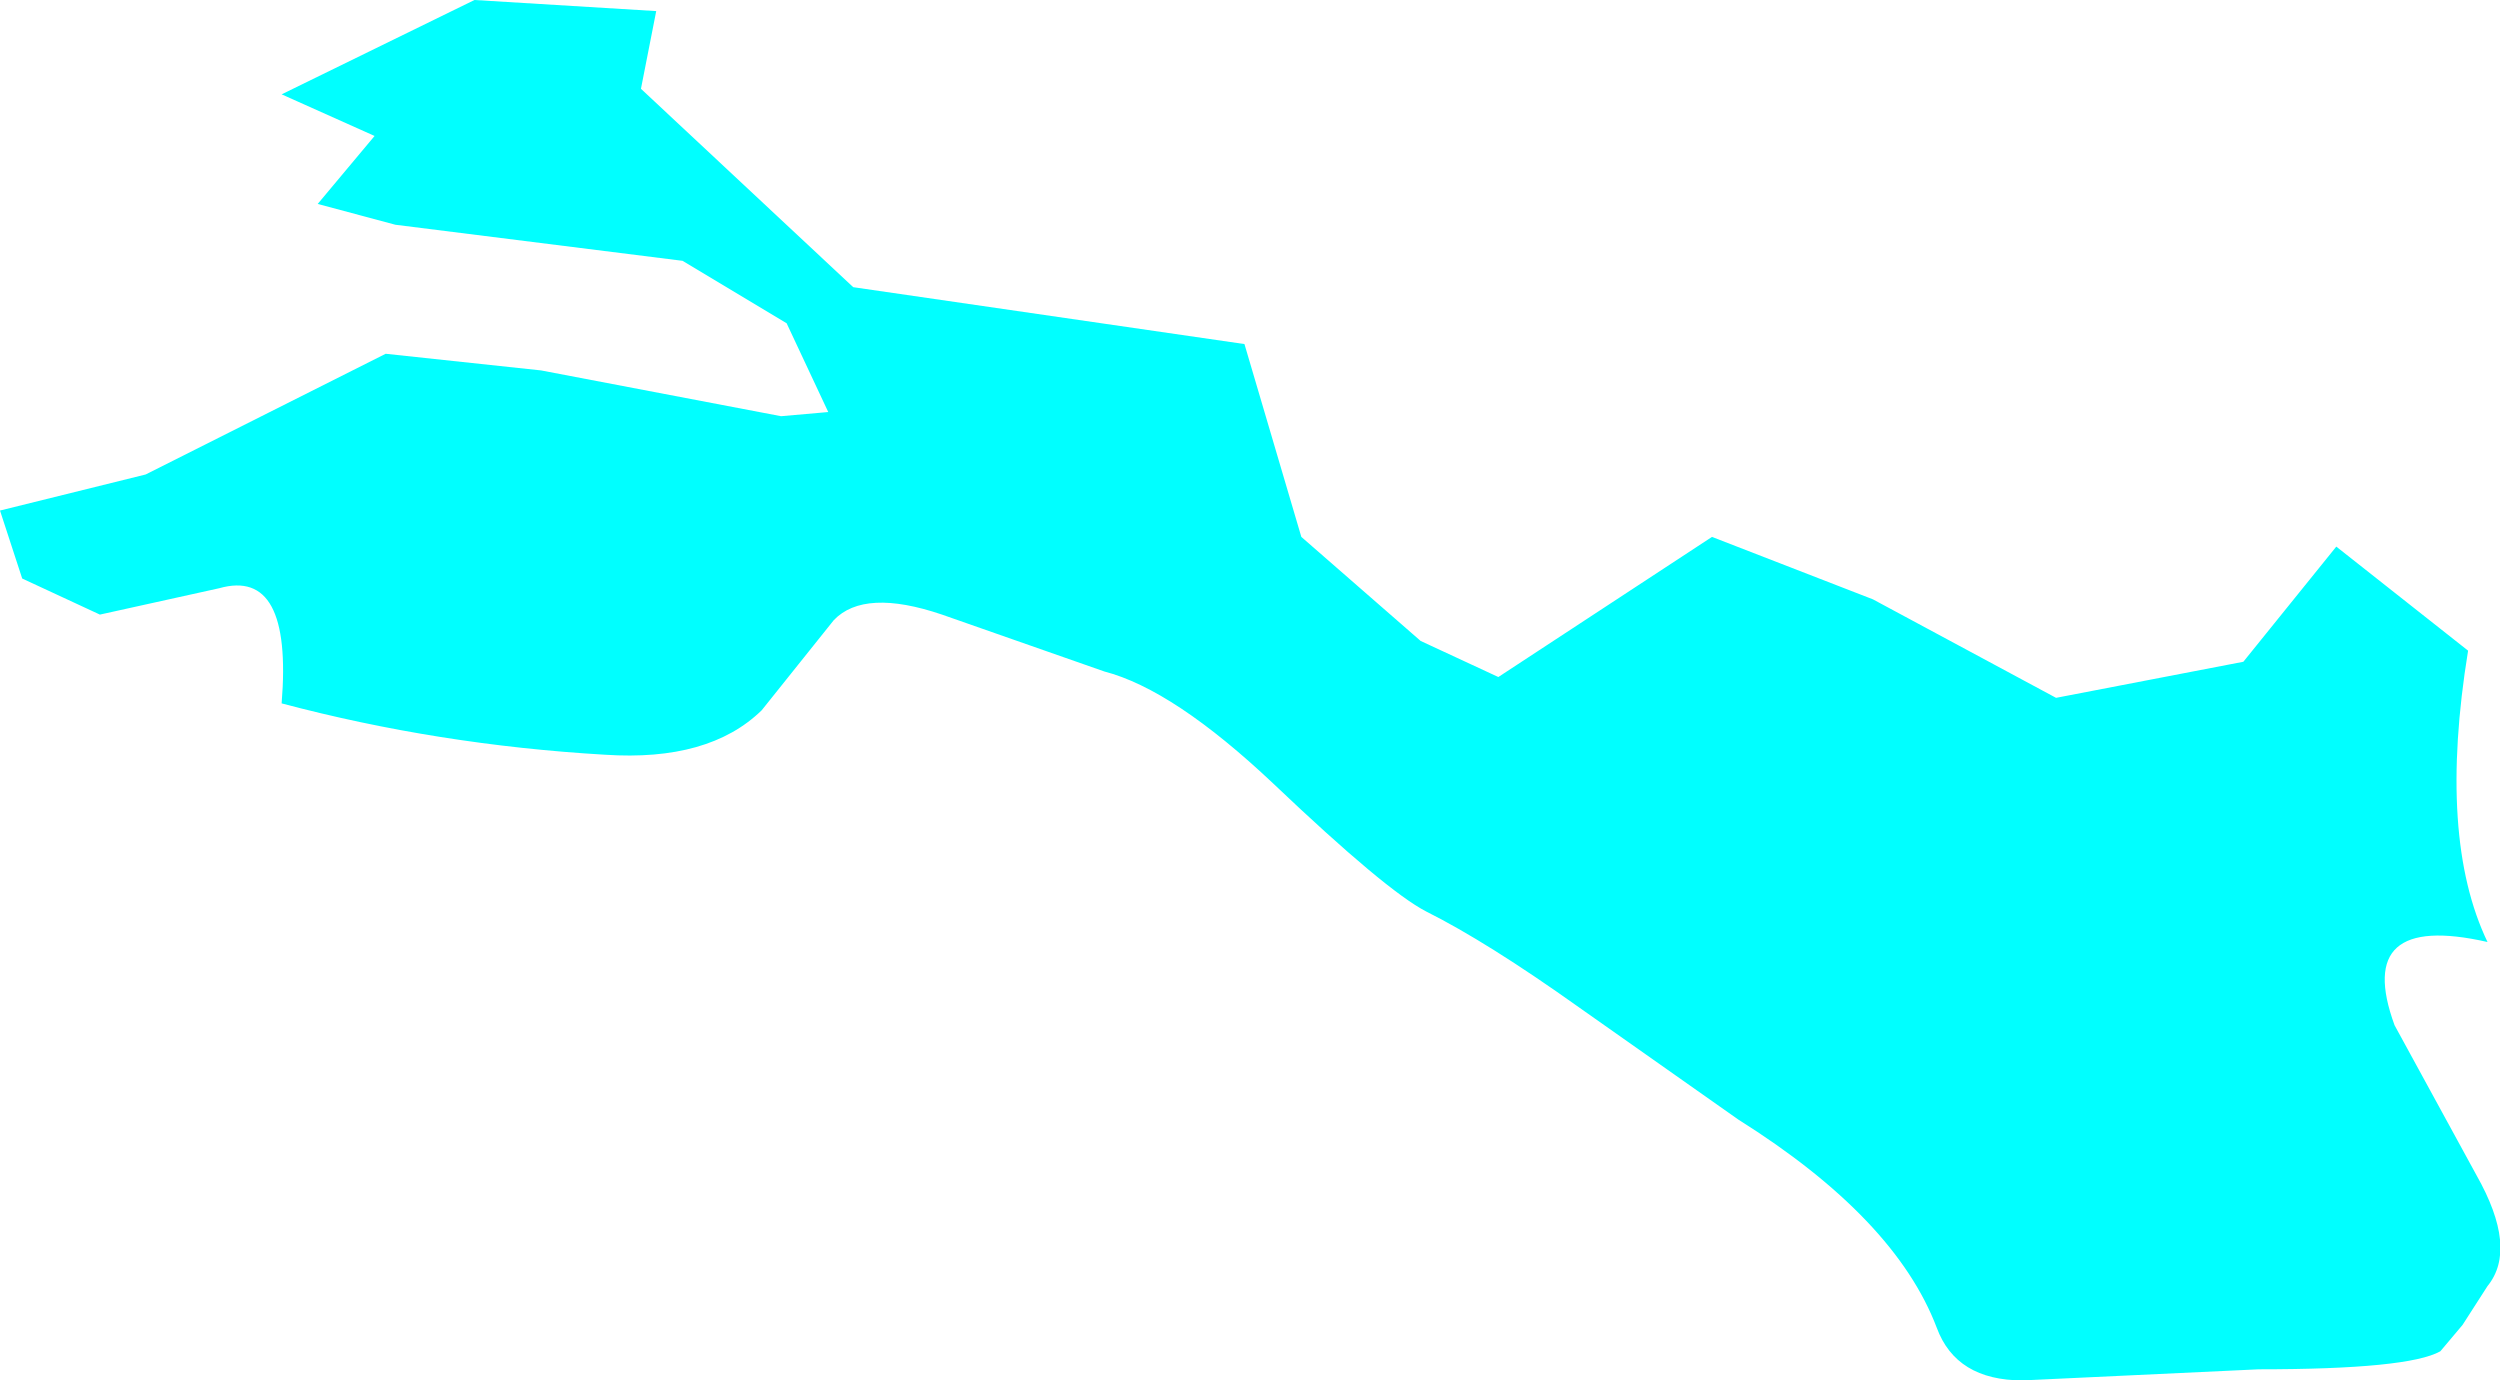 <?xml version="1.0" encoding="UTF-8" standalone="no"?>
<svg xmlns:xlink="http://www.w3.org/1999/xlink" height="49.75px" width="90.1px" xmlns="http://www.w3.org/2000/svg">
  <g transform="matrix(1.0, 0.0, 0.0, 1.0, -500.25, -125.4)">
    <path d="M530.1 140.25 L528.6 137.05 524.85 134.8 514.5 133.5 511.7 132.75 513.75 130.3 510.4 128.8 517.35 125.4 523.9 125.8 523.35 128.6 531.0 135.75 545.1 137.8 547.15 144.75 551.45 148.5 554.25 149.8 561.95 144.75 567.75 147.0 574.35 150.55 581.1 149.25 584.45 145.1 589.2 148.85 Q588.1 155.6 589.9 159.35 585.05 158.25 586.55 162.35 L589.5 167.75 Q591.0 170.4 589.9 171.75 L589.0 173.15 588.2 174.1 Q587.05 174.75 581.65 174.75 L573.15 175.15 Q570.75 175.15 570.05 173.25 568.55 169.3 562.9 165.75 L557.15 161.7 Q553.85 159.35 551.65 158.25 550.2 157.5 546.15 153.65 542.55 150.25 540.05 149.6 L534.2 147.55 Q531.4 146.6 530.3 147.75 L527.7 151.0 Q525.8 152.85 522.05 152.6 516.05 152.25 510.4 150.75 510.8 145.85 508.15 146.6 L503.85 147.55 501.05 146.25 500.25 143.8 505.5 142.5 514.15 138.15 519.75 138.75 528.4 140.4 530.1 140.25" fill="#00ffff" fill-rule="evenodd" stroke="none"/>
  </g>
</svg>
